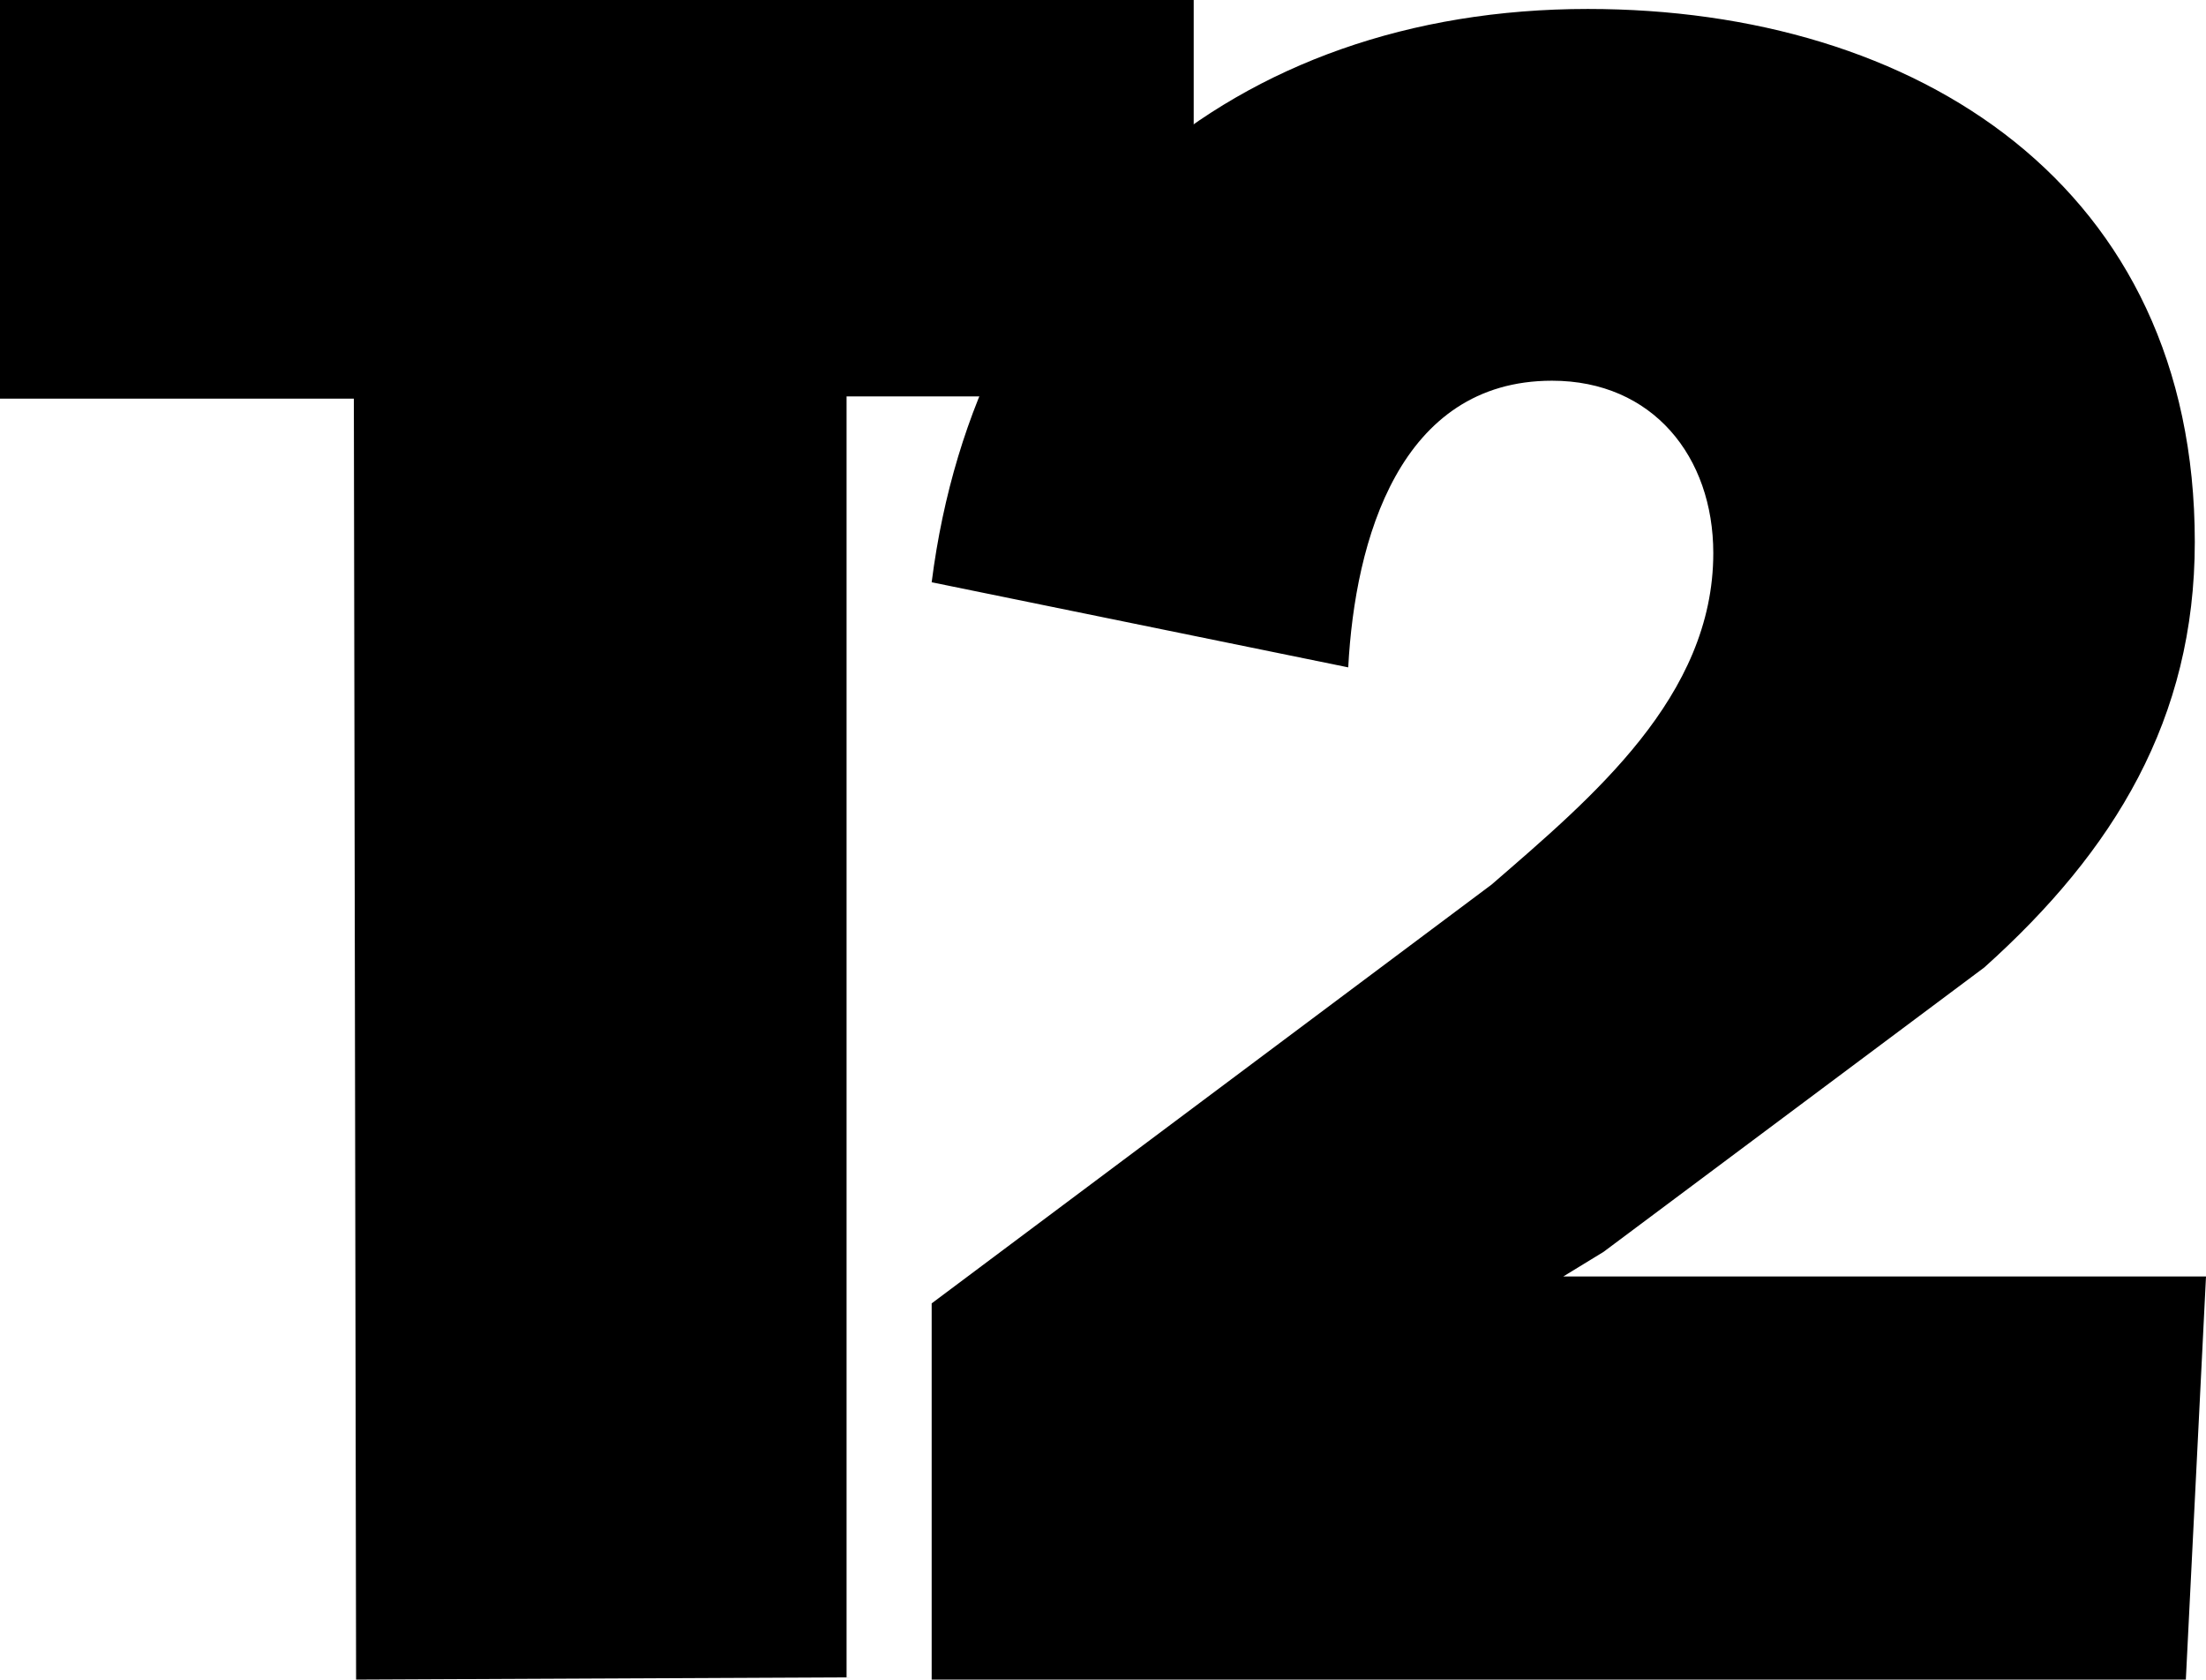 <svg version="1.1" id="Layer_1" xmlns:x="ns_extend;" xmlns:i="ns_ai;" xmlns:graph="ns_graphs;" xmlns="http://www.w3.org/2000/svg" xmlns:xlink="http://www.w3.org/1999/xlink" x="0px" y="0px" viewBox="0 0 98.5 75" style="enable-background:new 0 0 98.5 75;" xml:space="preserve">
 <g>
  <polygon points="15.8,17.8 0,17.8 0,0 53.3,0 53.3,17.7 37.8,17.7 37.8,74.9 15.9,75 	">
  </polygon>
  <path d="M97.6,75L97.6,75l-56,0V58.2l25-18.7c4.5-3.9,9.9-8.4,9.9-14.8c0-4.3-2.7-7.7-7.2-7.7c-6.8,0-8.8,7.1-9.1,12.8L41.6,26
		C43.6,10.3,55,0.4,70.9,0.4C85.6,0.4,98,8.3,98,24.2c0,7.9-3.6,13.8-9.4,19L71.6,55.9L69.8,57l28.7,0L97.6,75z">
  </path>
 </g>
</svg>